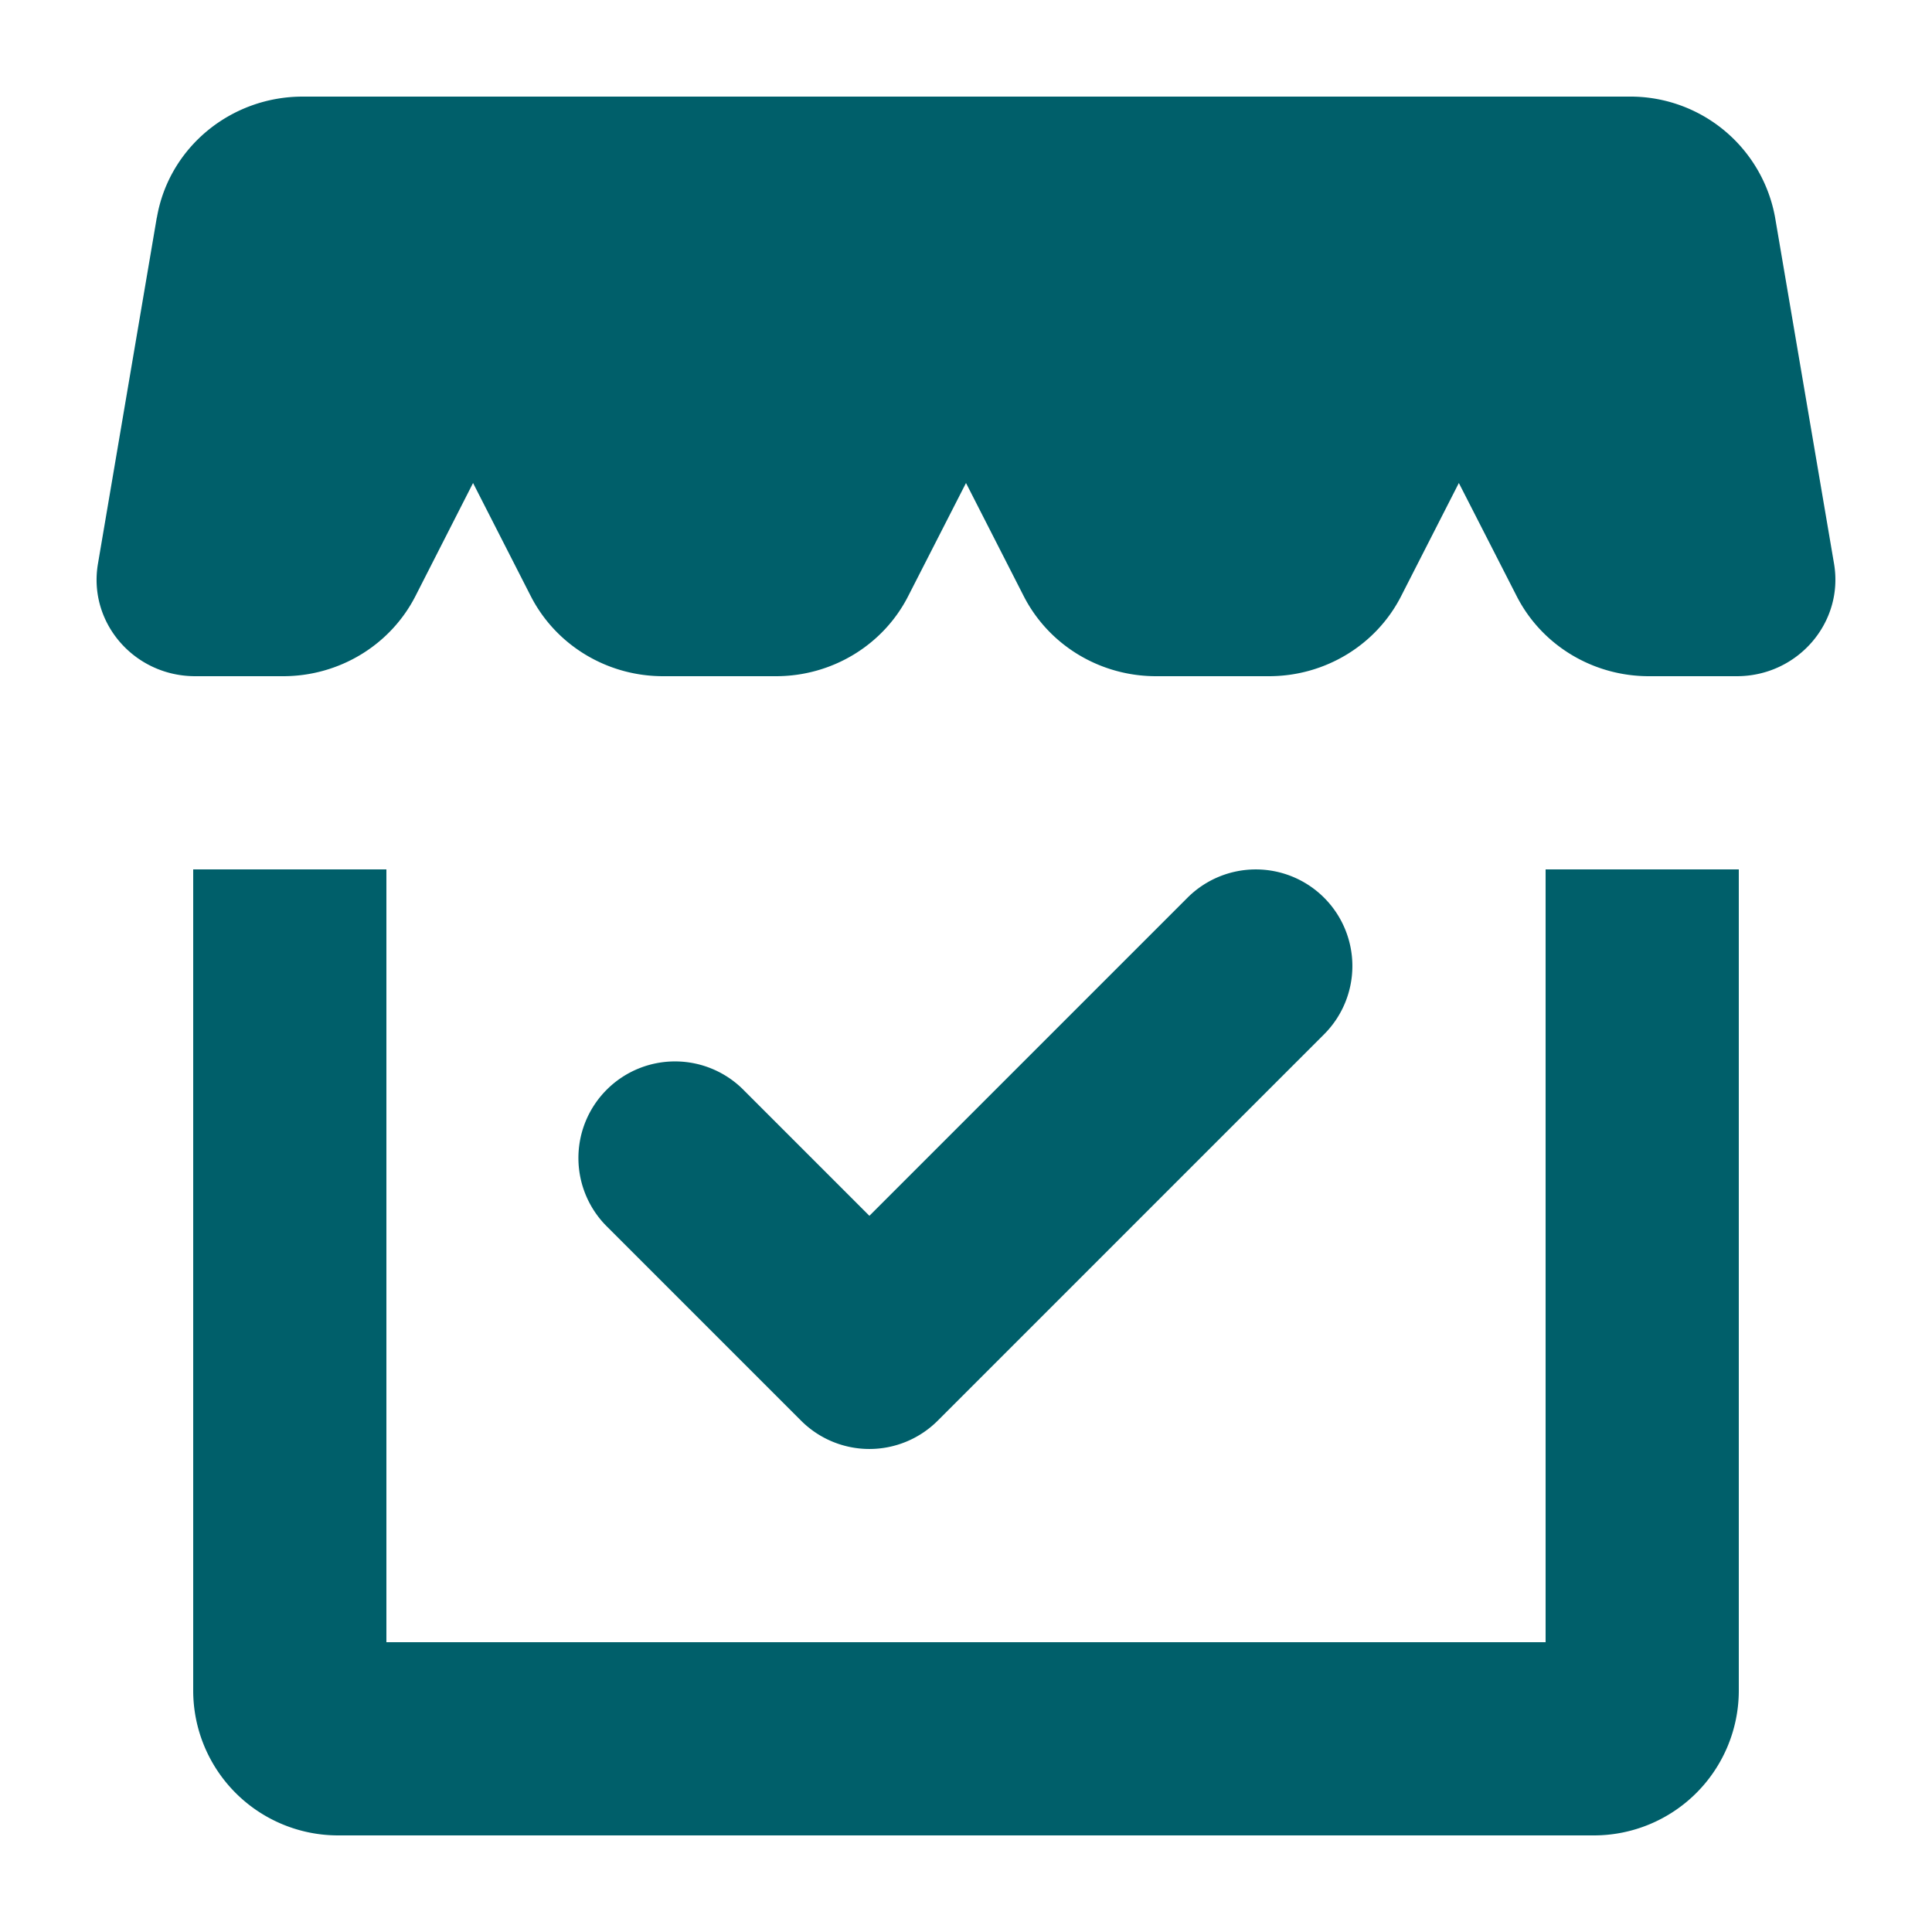 <svg xmlns="http://www.w3.org/2000/svg" width="800" height="800" viewBox="0 0 20 20"><path fill="#005F6A" d="m1.623 2.253-.609 3.583C.91 6.446 1.39 7 2.021 7h.91c.58 0 1.11-.321 1.37-.83L4.897 5l.597 1.17c.26.509.79.83 1.37.83h1.169c.58 0 1.11-.321 1.369-.83L10 5l.597 1.17c.26.509.79.83 1.37.83h1.169c.58 0 1.11-.321 1.369-.83L15.102 5l.598 1.17c.259.509.789.83 1.369.83h.91c.63 0 1.11-.555 1.007-1.164l-.61-3.583A1.522 1.522 0 0 0 16.867 1H3.134c-.748 0-1.387.53-1.51 1.253zm12.084 7.04a1 1 0 0 1 0 1.414l-4 4a1 1 0 0 1-1.414 0l-2-2a1 1 0 1 1 1.414-1.414L9 12.586l3.293-3.293a1 1 0 0 1 1.414 0zM4 9H2v8.5A1.5 1.5 0 0 0 3.5 19h13a1.5 1.5 0 0 0 1.5-1.5V9h-2v8H4V9z"></path></svg>